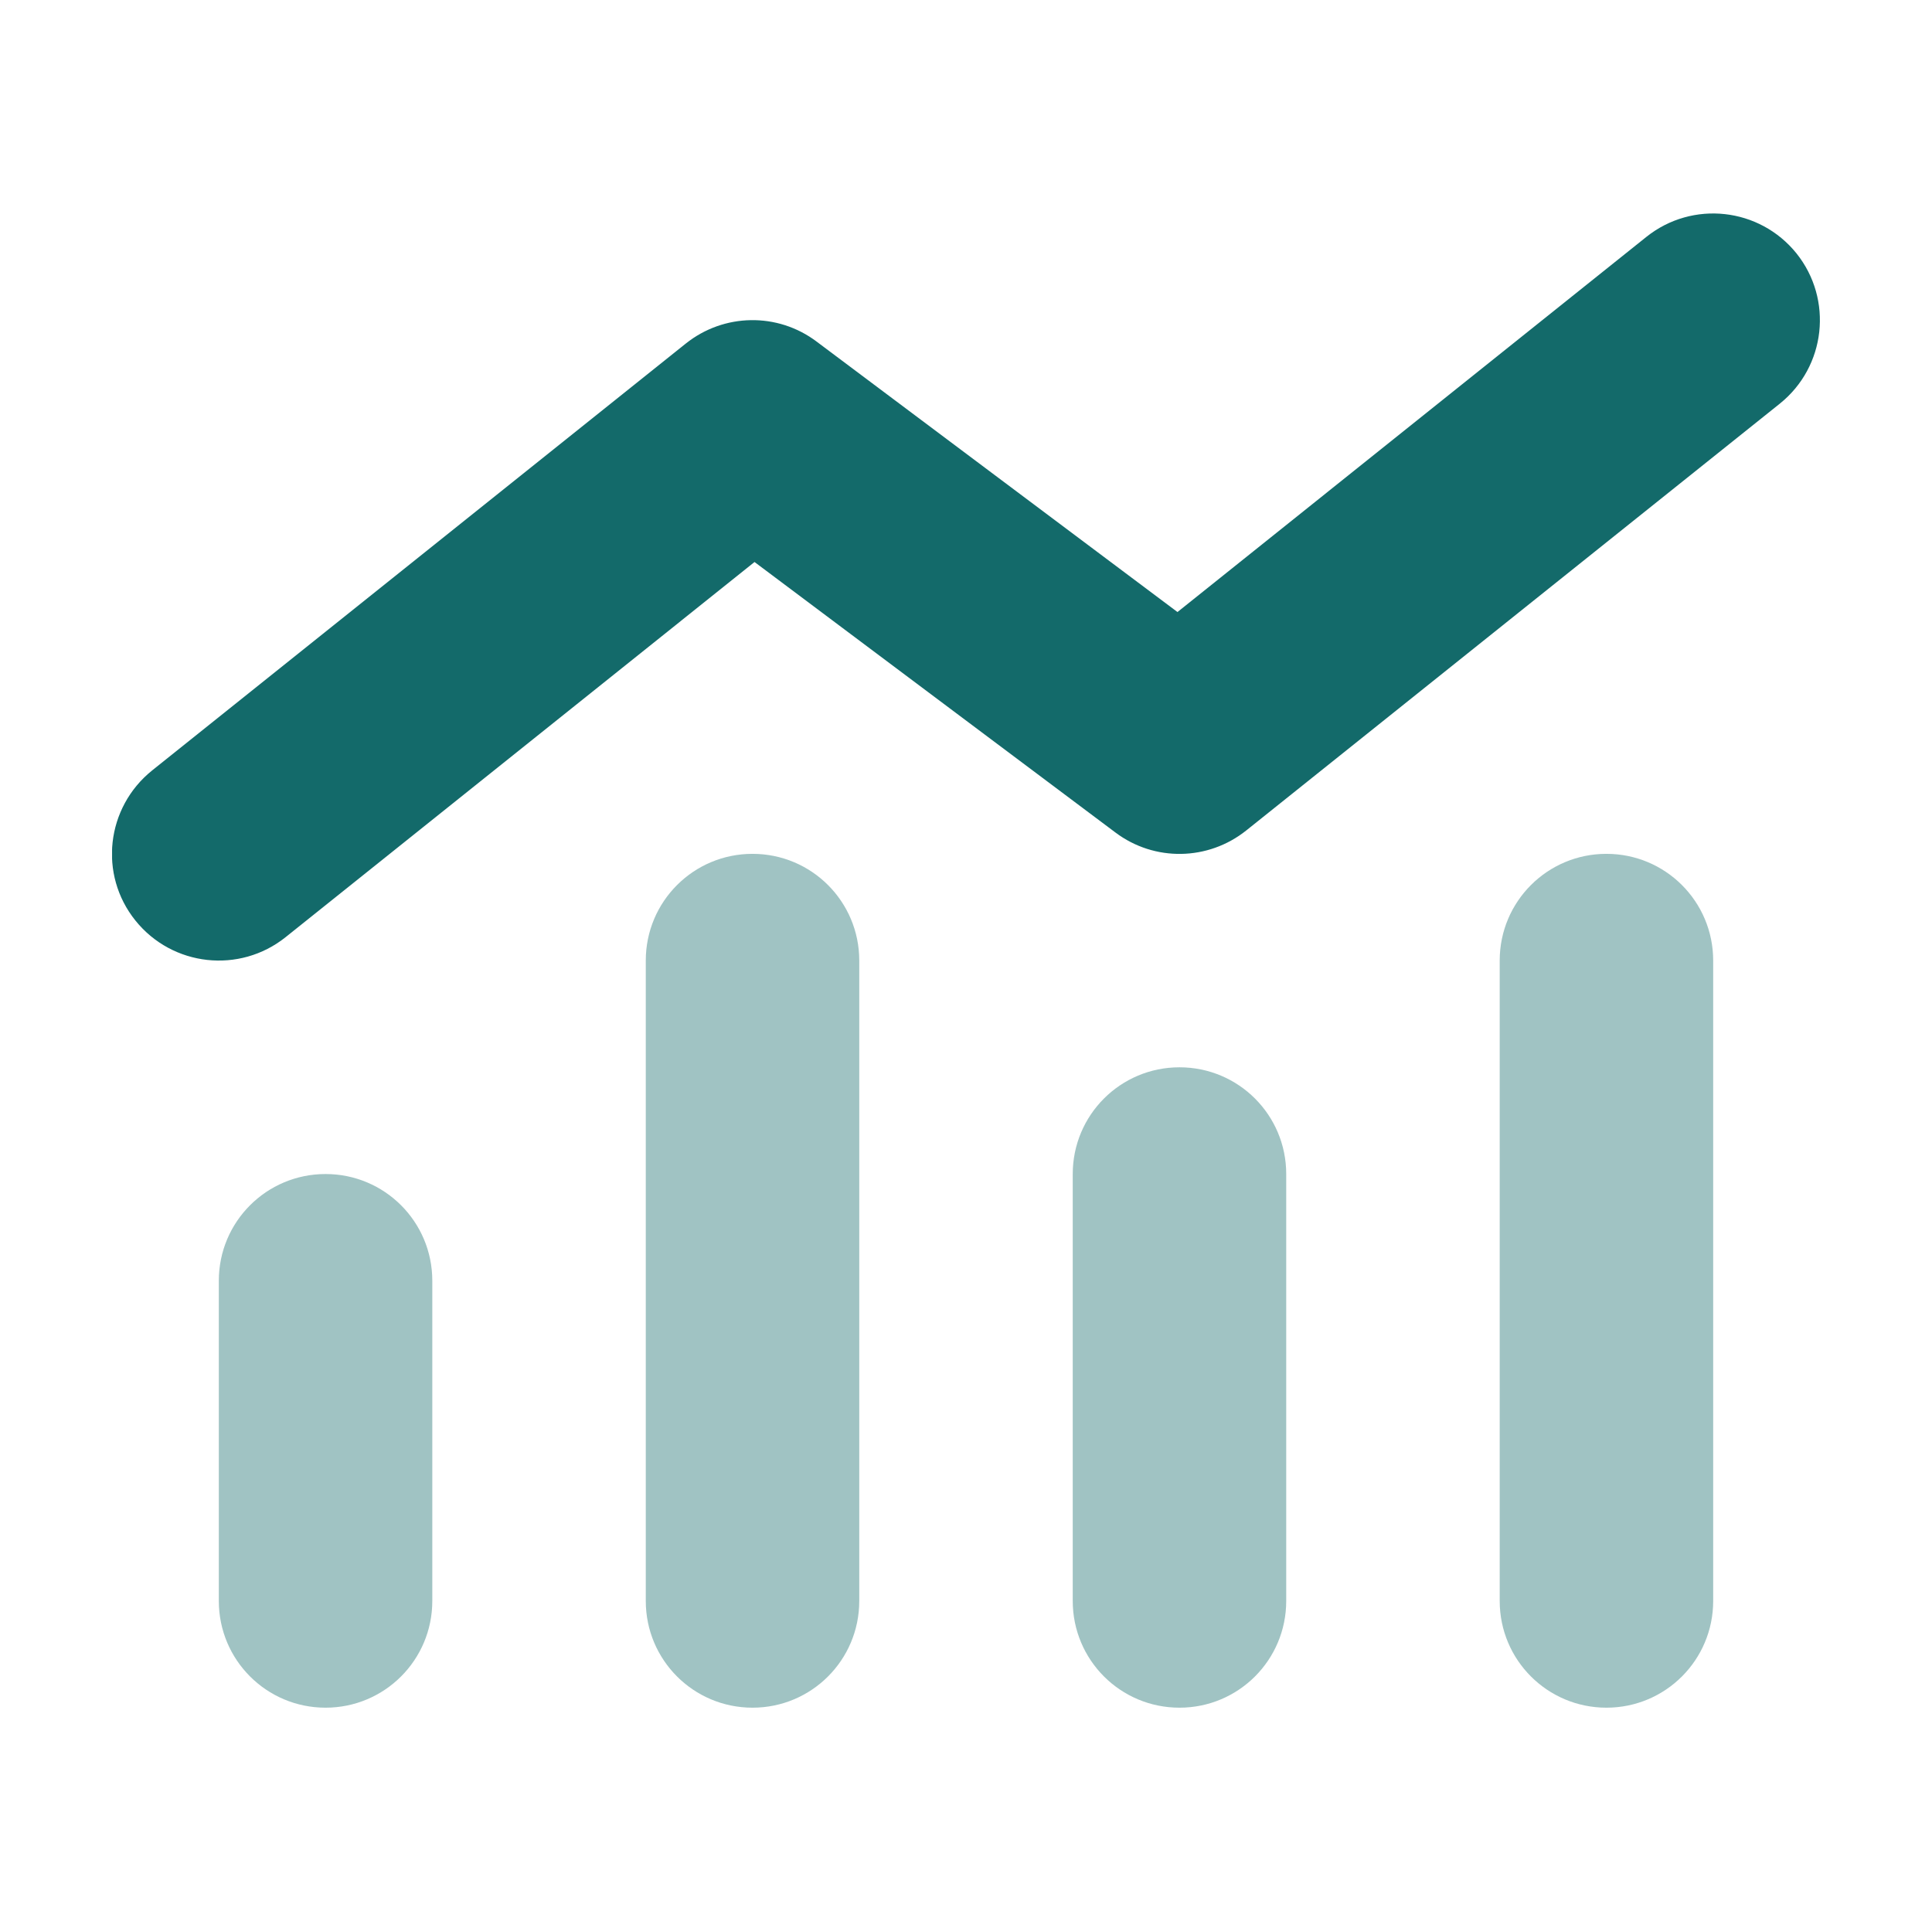 <svg xmlns="http://www.w3.org/2000/svg" width="181" height="180" viewBox="0 0 181 180" fill="none"><g clip-path="url(#clip0_393_4)"><path opacity="0.4" d="M70.5 80C64.969 80 60.5 84.469 60.5 90V150C60.5 155.531 64.969 160 70.5 160C76.031 160 80.5 155.531 80.5 150V90C80.5 84.469 76.031 80 70.5 80ZM30.5 110C24.969 110 20.5 114.469 20.5 120V150C20.5 155.531 24.969 160 30.5 160C36.031 160 40.5 155.531 40.5 150V120C40.5 114.469 36.031 110 30.5 110ZM100.5 110V150C100.5 155.531 104.969 160 110.5 160C116.031 160 120.5 155.531 120.5 150V110C120.5 104.469 116.031 100 110.5 100C104.969 100 100.5 104.469 100.5 110ZM150.5 80C144.969 80 140.5 84.469 140.5 90V150C140.5 155.531 144.969 160 150.5 160C156.031 160 160.5 155.531 160.5 150V90C160.5 84.469 156.031 80 150.5 80Z" fill="#136A6A"></path><path d="M168.312 23.75C171.75 28.063 171.062 34.344 166.75 37.813L116.75 77.813C113.187 80.657 108.156 80.751 104.5 78.001L70.688 52.657L26.75 87.813C22.438 91.251 16.156 90.563 12.688 86.251C9.219 81.938 9.937 75.657 14.25 72.188L64.25 32.188C67.812 29.344 72.844 29.25 76.5 32.001L110.312 57.344L154.25 22.188C158.562 18.75 164.844 19.438 168.312 23.75Z" fill="#136A6A"></path></g><defs><clipPath id="clip0_393_4"><rect width="160" height="160" fill="white" transform="translate(10.5 10)"></rect></clipPath></defs></svg>